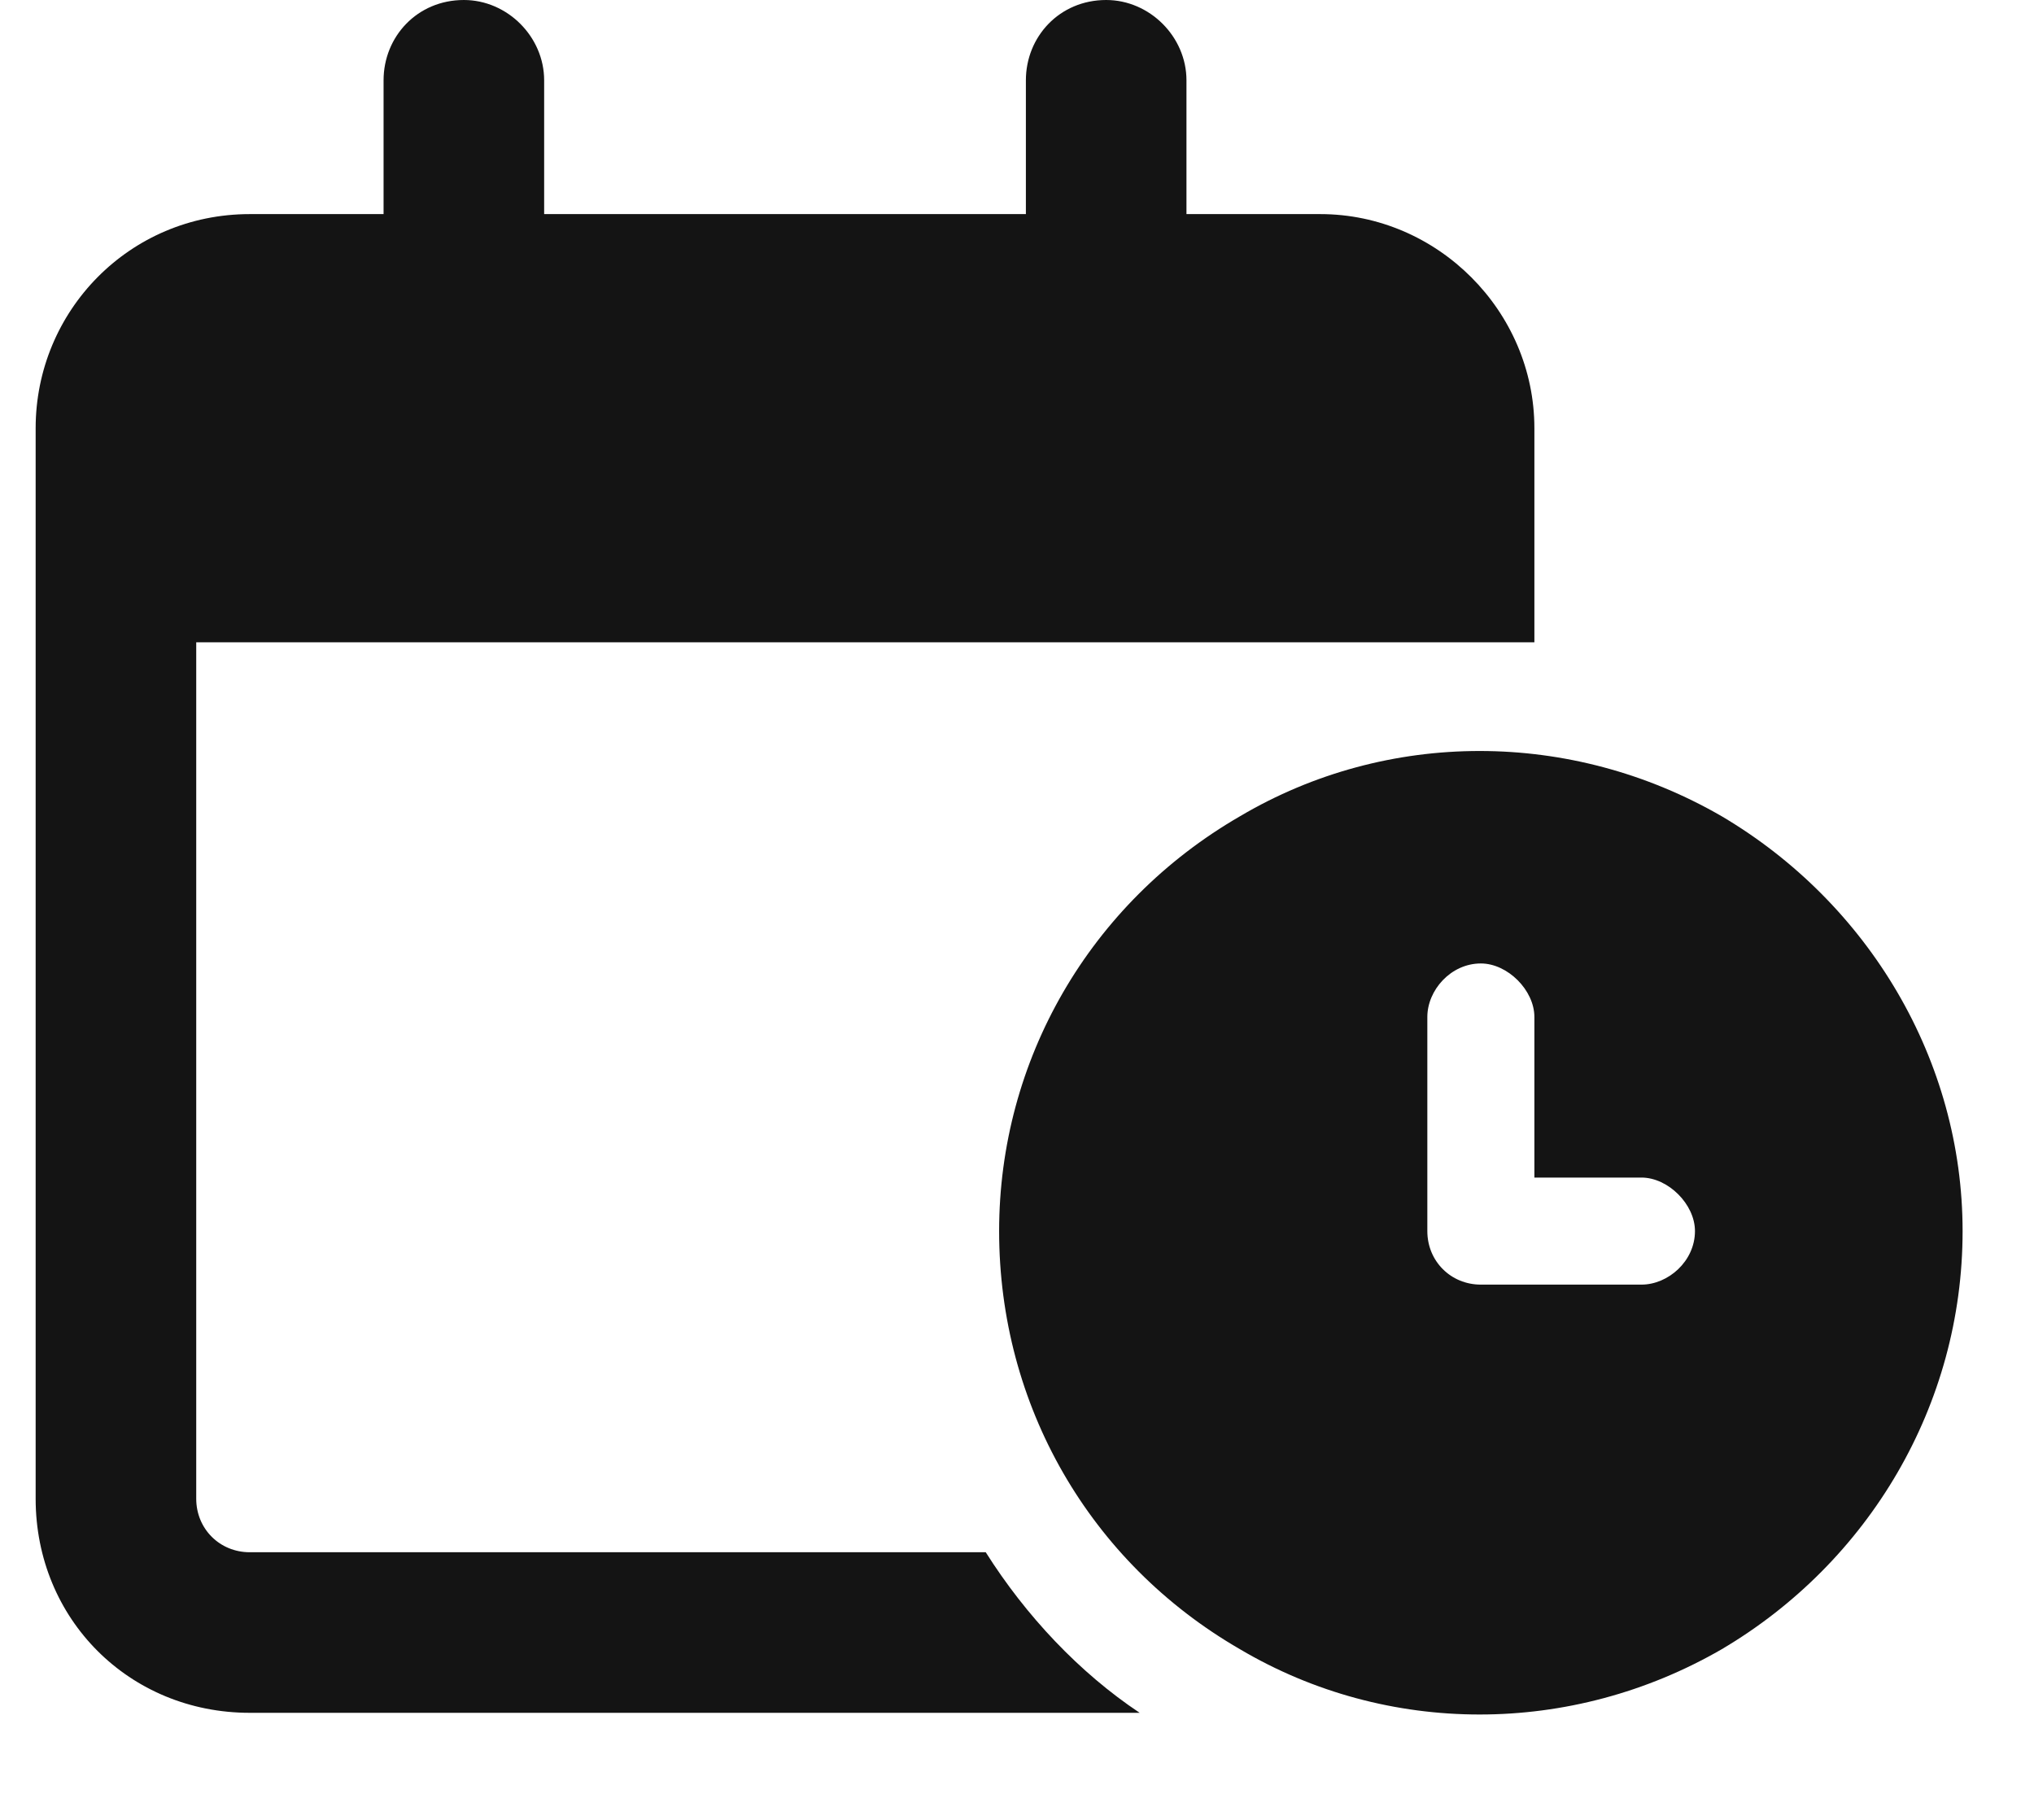 <svg width="19" height="17" viewBox="0 0 19 17" fill="none" xmlns="http://www.w3.org/2000/svg">
<path d="M4.333 0C4.74 0 5.083 0.344 5.083 0.75V2H9.583V0.75C9.583 0.344 9.896 0 10.333 0C10.74 0 11.083 0.344 11.083 0.75V2H12.333C13.427 2 14.333 2.906 14.333 4V4.5V6H13.833H12.833H9.333H1.833V14C1.833 14.281 2.052 14.5 2.333 14.5H9.208C9.583 15.094 10.083 15.625 10.646 16H2.333C1.208 16 0.333 15.125 0.333 14V6V4.5V4C0.333 2.906 1.208 2 2.333 2H3.583V0.75C3.583 0.344 3.896 0 4.333 0ZM9.333 11.5C9.333 9.906 10.177 8.438 11.583 7.625C12.958 6.812 14.677 6.812 16.083 7.625C17.458 8.438 18.333 9.906 18.333 11.5C18.333 13.125 17.458 14.594 16.083 15.406C14.677 16.219 12.958 16.219 11.583 15.406C10.177 14.594 9.333 13.125 9.333 11.5ZM13.833 9C13.552 9 13.333 9.25 13.333 9.5V11.5C13.333 11.781 13.552 12 13.833 12H15.333C15.583 12 15.833 11.781 15.833 11.5C15.833 11.25 15.583 11 15.333 11H14.333V9.5C14.333 9.25 14.083 9 13.833 9Z" fill="#141414"/>
</svg>
